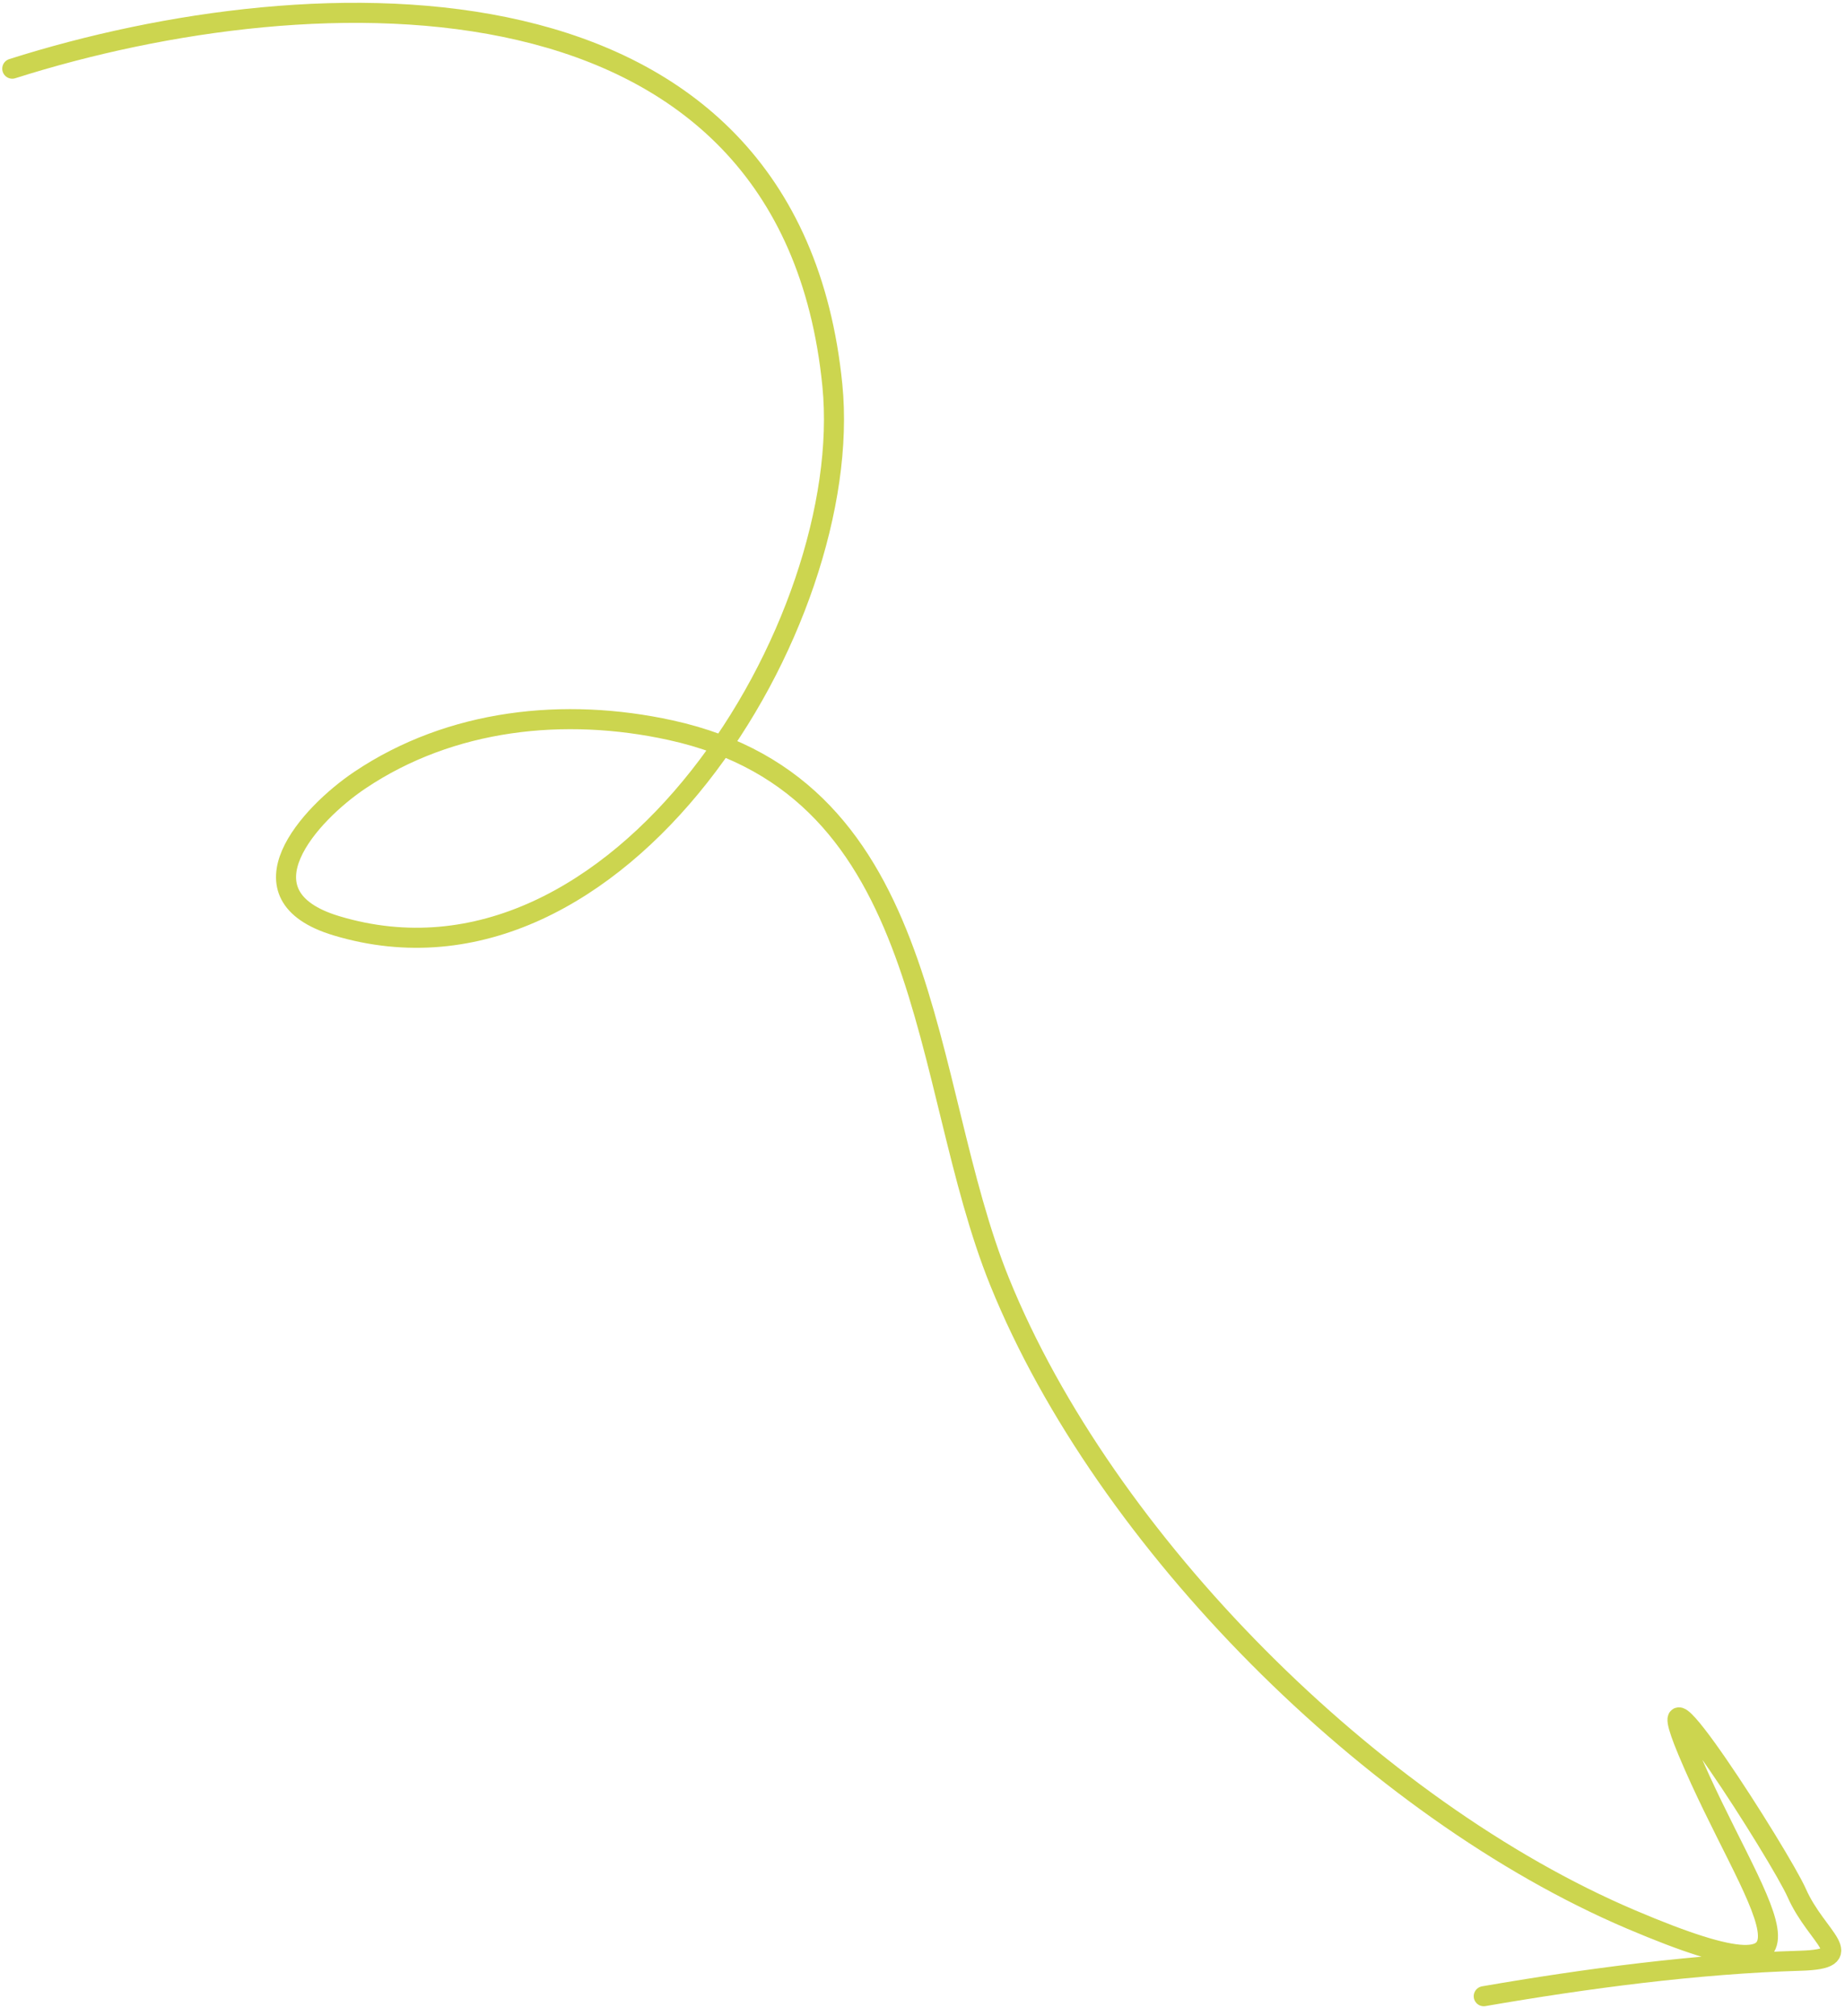 <?xml version="1.0" encoding="UTF-8"?> <svg xmlns="http://www.w3.org/2000/svg" width="184" height="201" viewBox="0 0 184 201" fill="none"> <path d="M1.223 6.847C31.45 -2.754 78.777 -4.26 83.012 38.429C85.357 62.067 61.782 100.804 33.546 92.302C23.451 89.262 30.882 81.143 35.889 77.782C44.981 71.679 56.32 70.488 66.875 72.801C93.444 78.623 91.613 107.857 99.692 127.801C110.177 153.687 136.918 180.424 162.661 191.374C184.911 200.837 174.772 190.018 168.321 174.604C163.414 162.883 177.585 185.11 179.188 188.738C181.202 193.296 185.612 195.314 179.539 195.492C169.25 195.793 158.159 197.269 147.973 199.029" stroke="#CCD54F" stroke-width="2" stroke-linecap="round"></path> </svg> 
